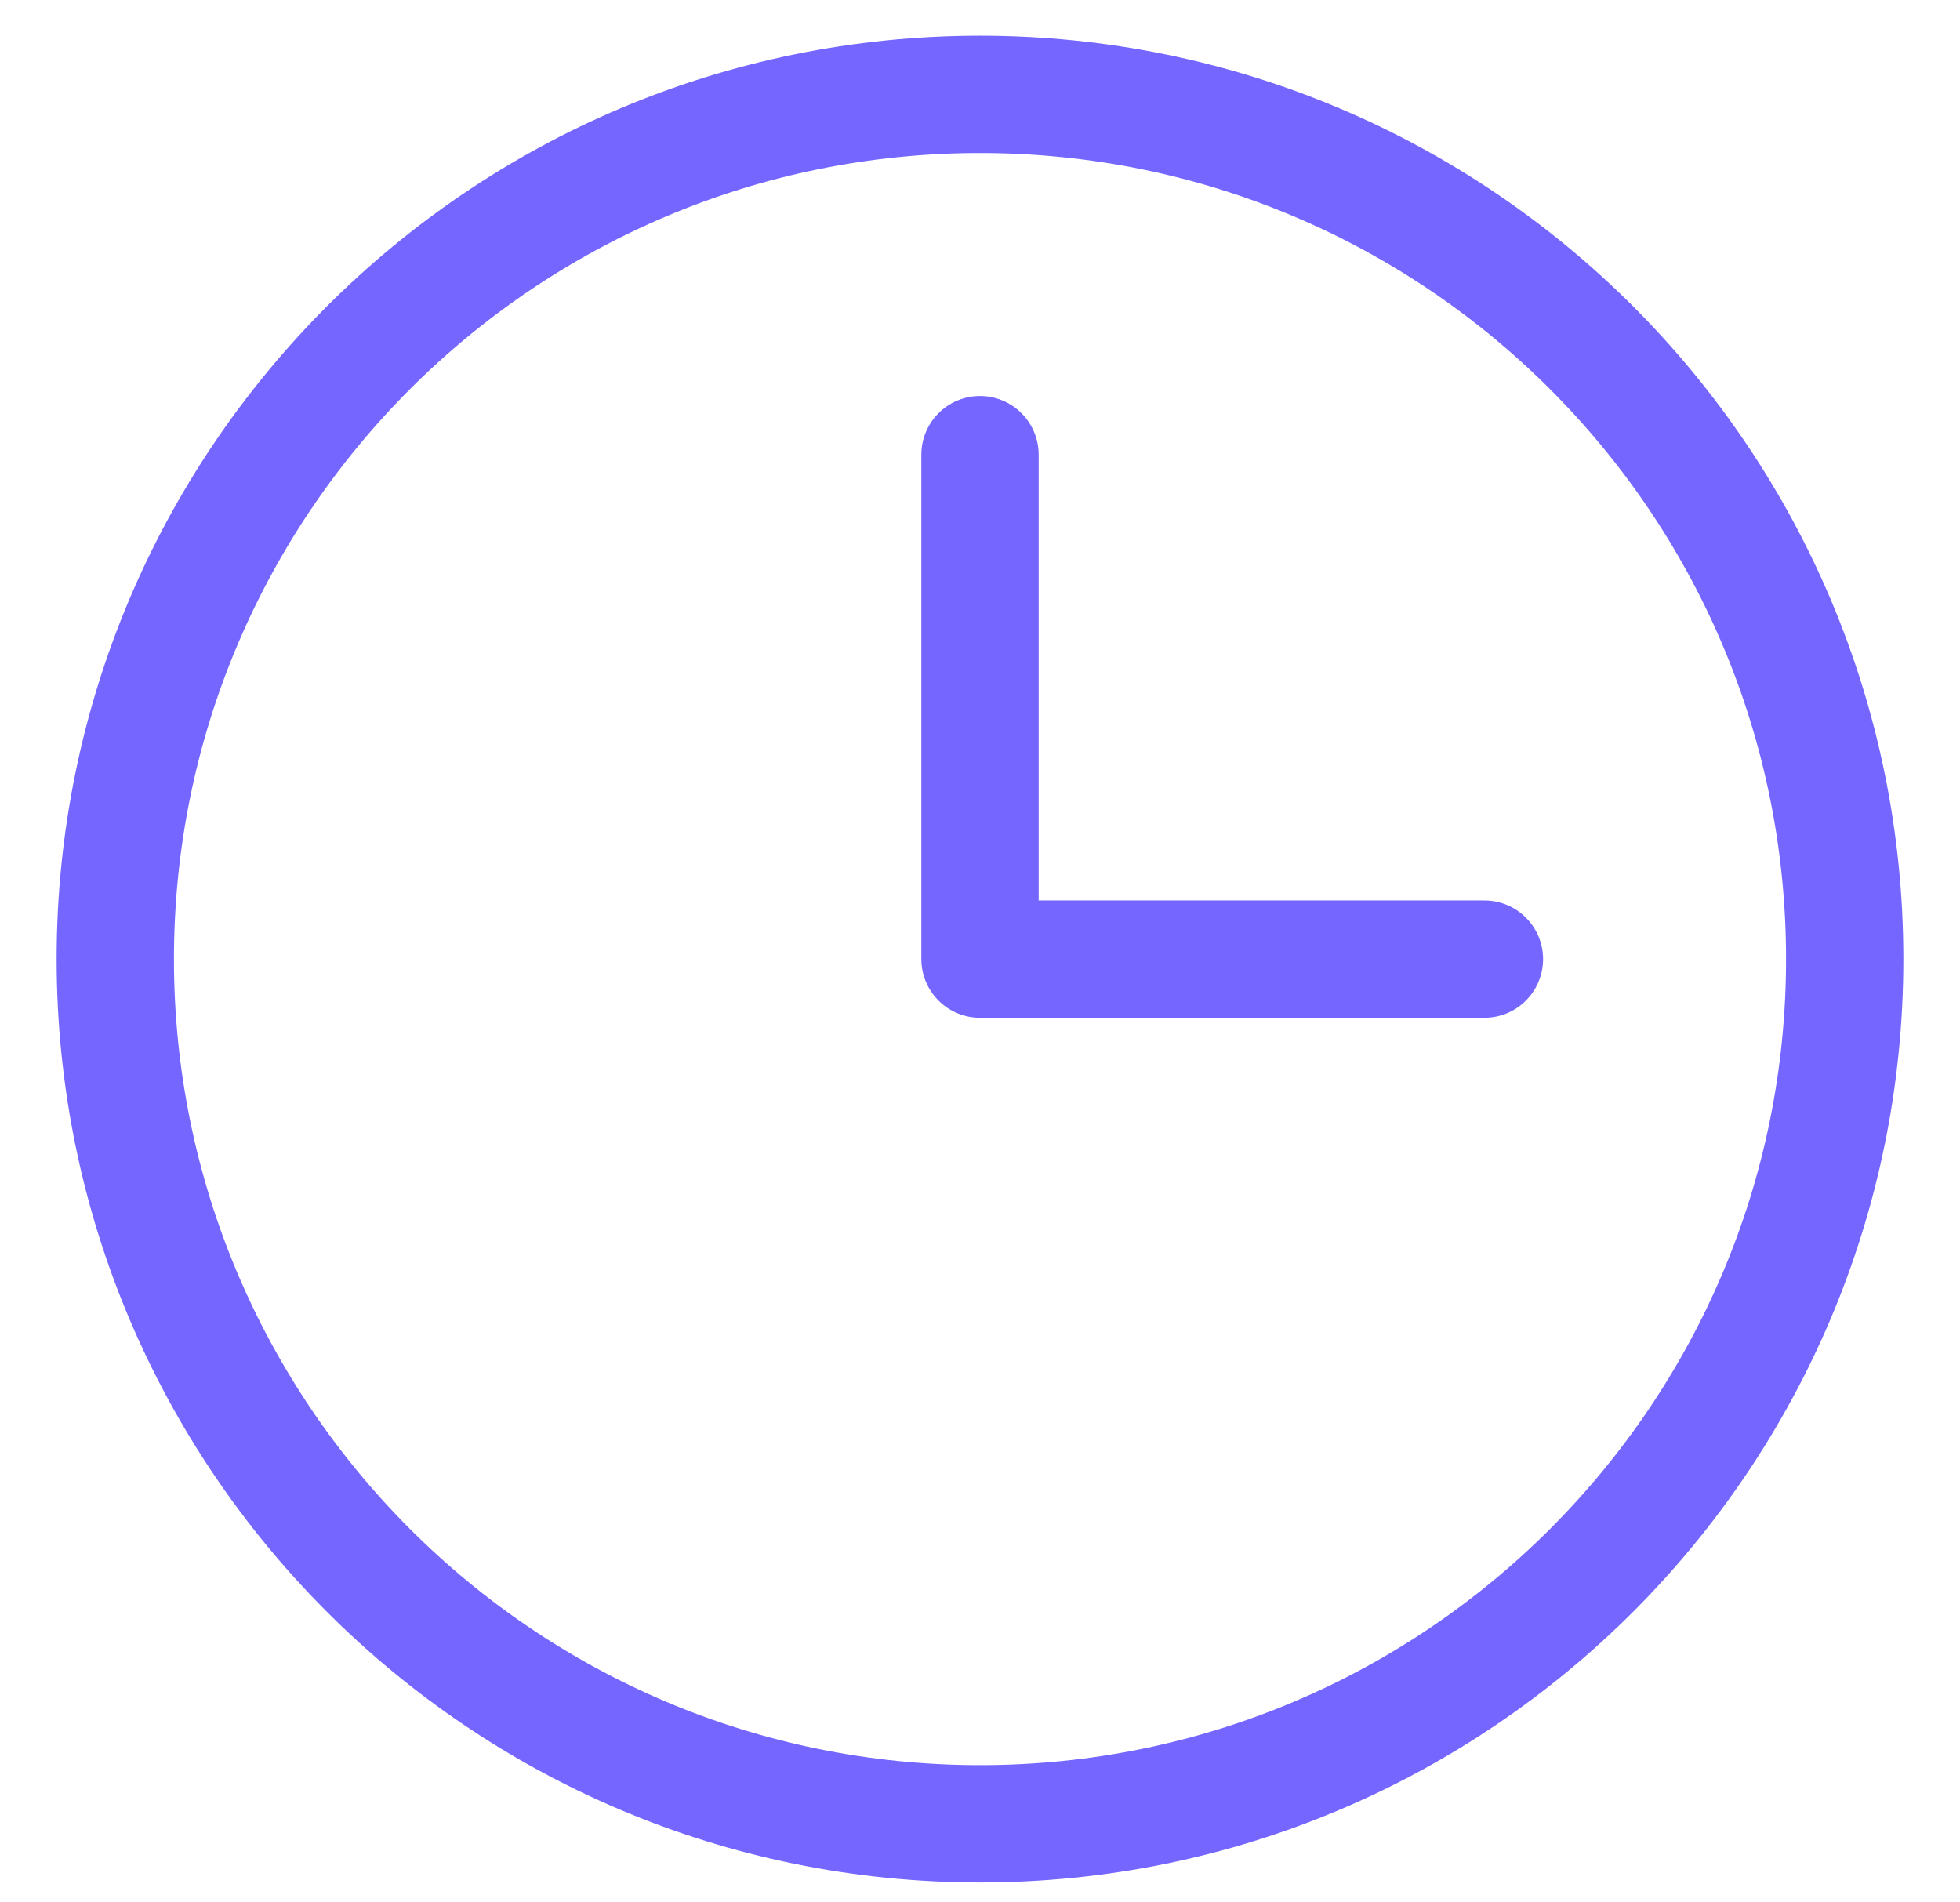 <svg width="34" height="33" viewBox="0 0 34 33" fill="none" xmlns="http://www.w3.org/2000/svg">
<path d="M17 31.637C25.284 31.637 32 24.921 32 16.637C32 8.352 25.284 1.637 17 1.637C8.716 1.637 2 8.352 2 16.637C2 24.921 8.716 31.637 17 31.637Z" stroke="#7466FF" stroke-width="2.035" stroke-linecap="round" stroke-linejoin="round"/>
<path d="M17 7.887V16.637H25.75" stroke="#7466FF" stroke-width="2.035" stroke-linecap="round" stroke-linejoin="round"/>
</svg>
